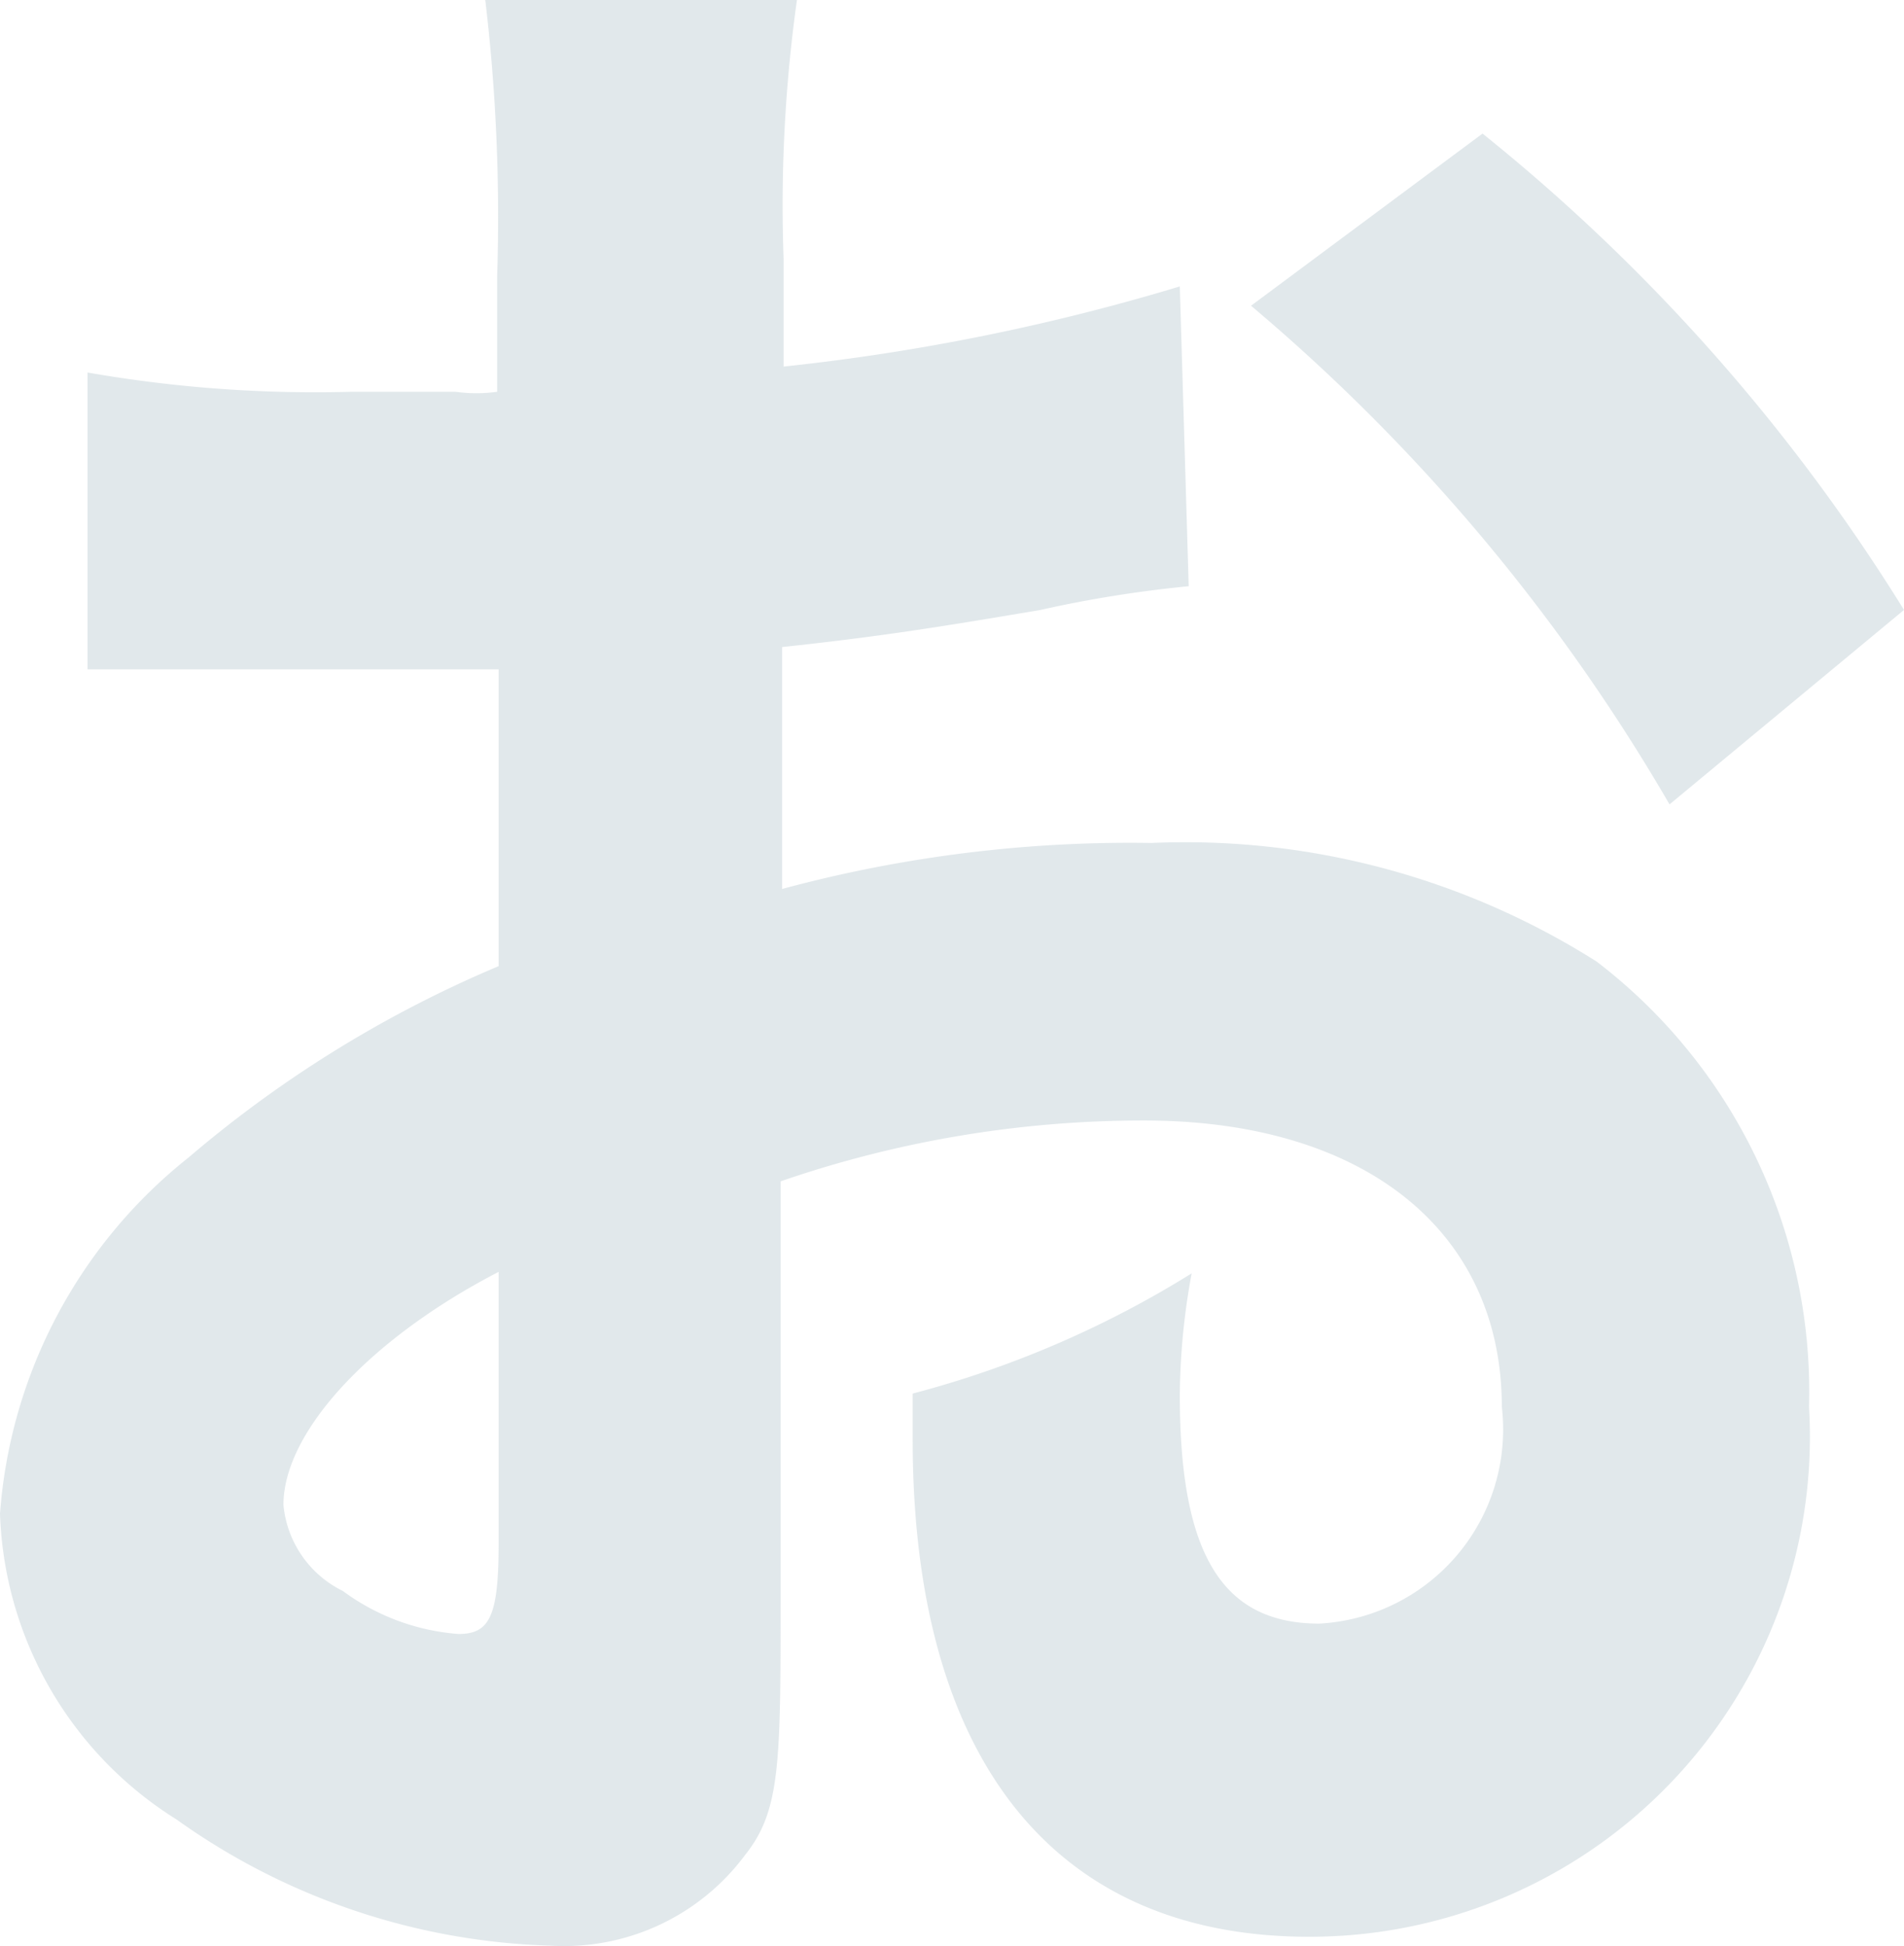 <svg xmlns="http://www.w3.org/2000/svg" width="266.917" height="272.798" viewBox="0 0 266.917 272.798"><path d="M166.641 82.176a169.765 169.765 0 00-20.8 3.329c-14.771 2.5-22.676 3.745-36.2 5.2v33.911a187.238 187.238 0 0151.8-6.449 107.766 107.766 0 0162.412 16.643 75.935 75.935 0 0129.75 62.412 70.11 70.11 0 01-70.11 74.271c-35.783 0-55.547-24.965-55.547-69.694v-6.449a142.3 142.3 0 0039.111-16.85 96.955 96.955 0 00-1.664 17.059c0 22.468 6.033 32.038 19.556 32.038a27.253 27.253 0 0025.589-30.374c0-24.549-19.14-40.152-50.138-40.152a155.824 155.824 0 00-50.97 8.53v58.251c0 23.3 0 29.958-4.993 36.2a31.622 31.622 0 01-27.253 12.691 94.867 94.867 0 01-52.426-17.684A52.634 52.634 0 010 212.2a70.317 70.317 0 0126.421-49.93 166.436 166.436 0 0143.481-26.837V93.827H12.27V52.218a185.363 185.363 0 0037.031 2.7H63.87a20.806 20.806 0 005.825 0V38.7A257.564 257.564 0 0068.03 0h43.689a208.04 208.04 0 00-1.872 36.2v15.186a301.657 301.657 0 0055.547-11.234zm-96.739 96.115c-18.1 9.362-30.166 22.468-30.166 32.662a14.979 14.979 0 008.322 12.066 31.206 31.206 0 0016.227 6.033c4.369 0 5.617-2.5 5.617-12.691zm164.145-65.533a265.877 265.877 0 00-58.668-69.9l32.455-24.133A263.584 263.584 0 01266.917 85.5z" fill="rgba(189,204,212,0.46)"/></svg>